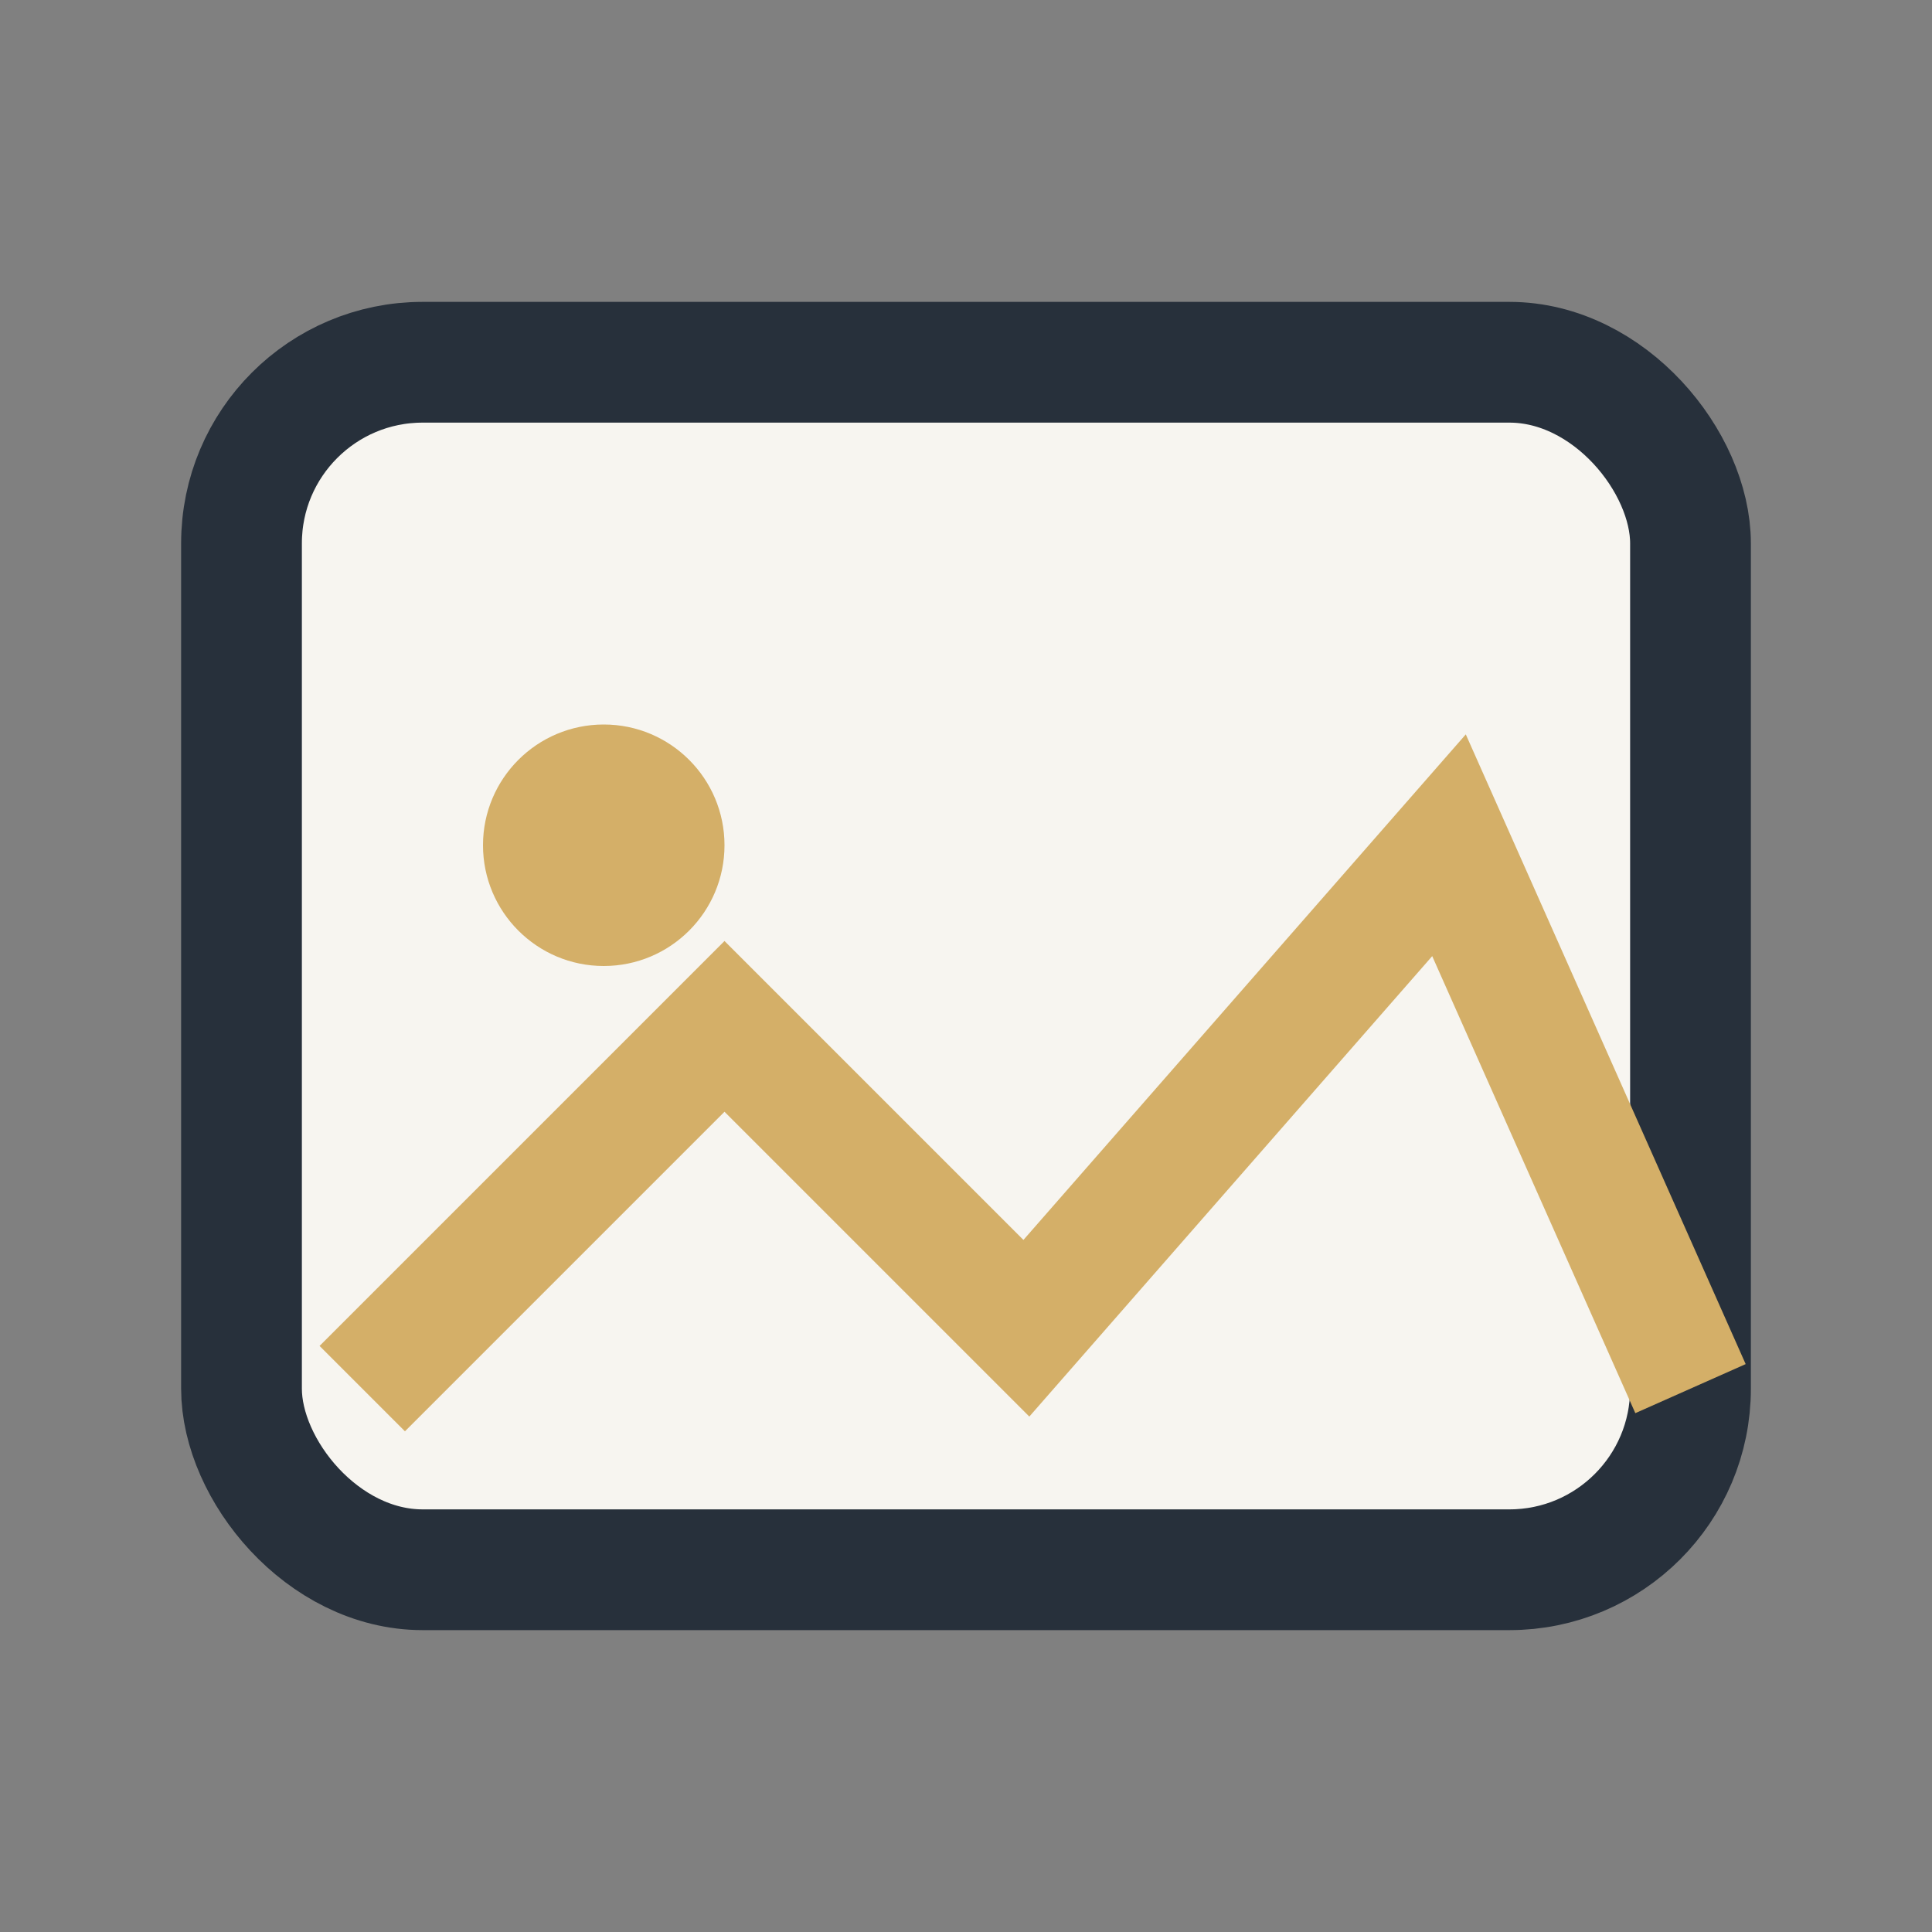 <?xml version="1.0" encoding="UTF-8"?>
<svg xmlns="http://www.w3.org/2000/svg" viewBox="0 0 32 32" width="32" height="32"><rect x="0" y="0" width="32" height="32" fill="#808080" stroke="none"/><rect x="4" y="6" width="24" height="20" rx="3" fill="#F7F5F0" stroke="#27303B" stroke-width="2"/><circle cx="10" cy="14" r="2" fill="#D4AF68"/><path d="M6 23l6-6 5 5 7-8 4 9" stroke="#D4AF68" stroke-width="2" fill="none"/></svg>